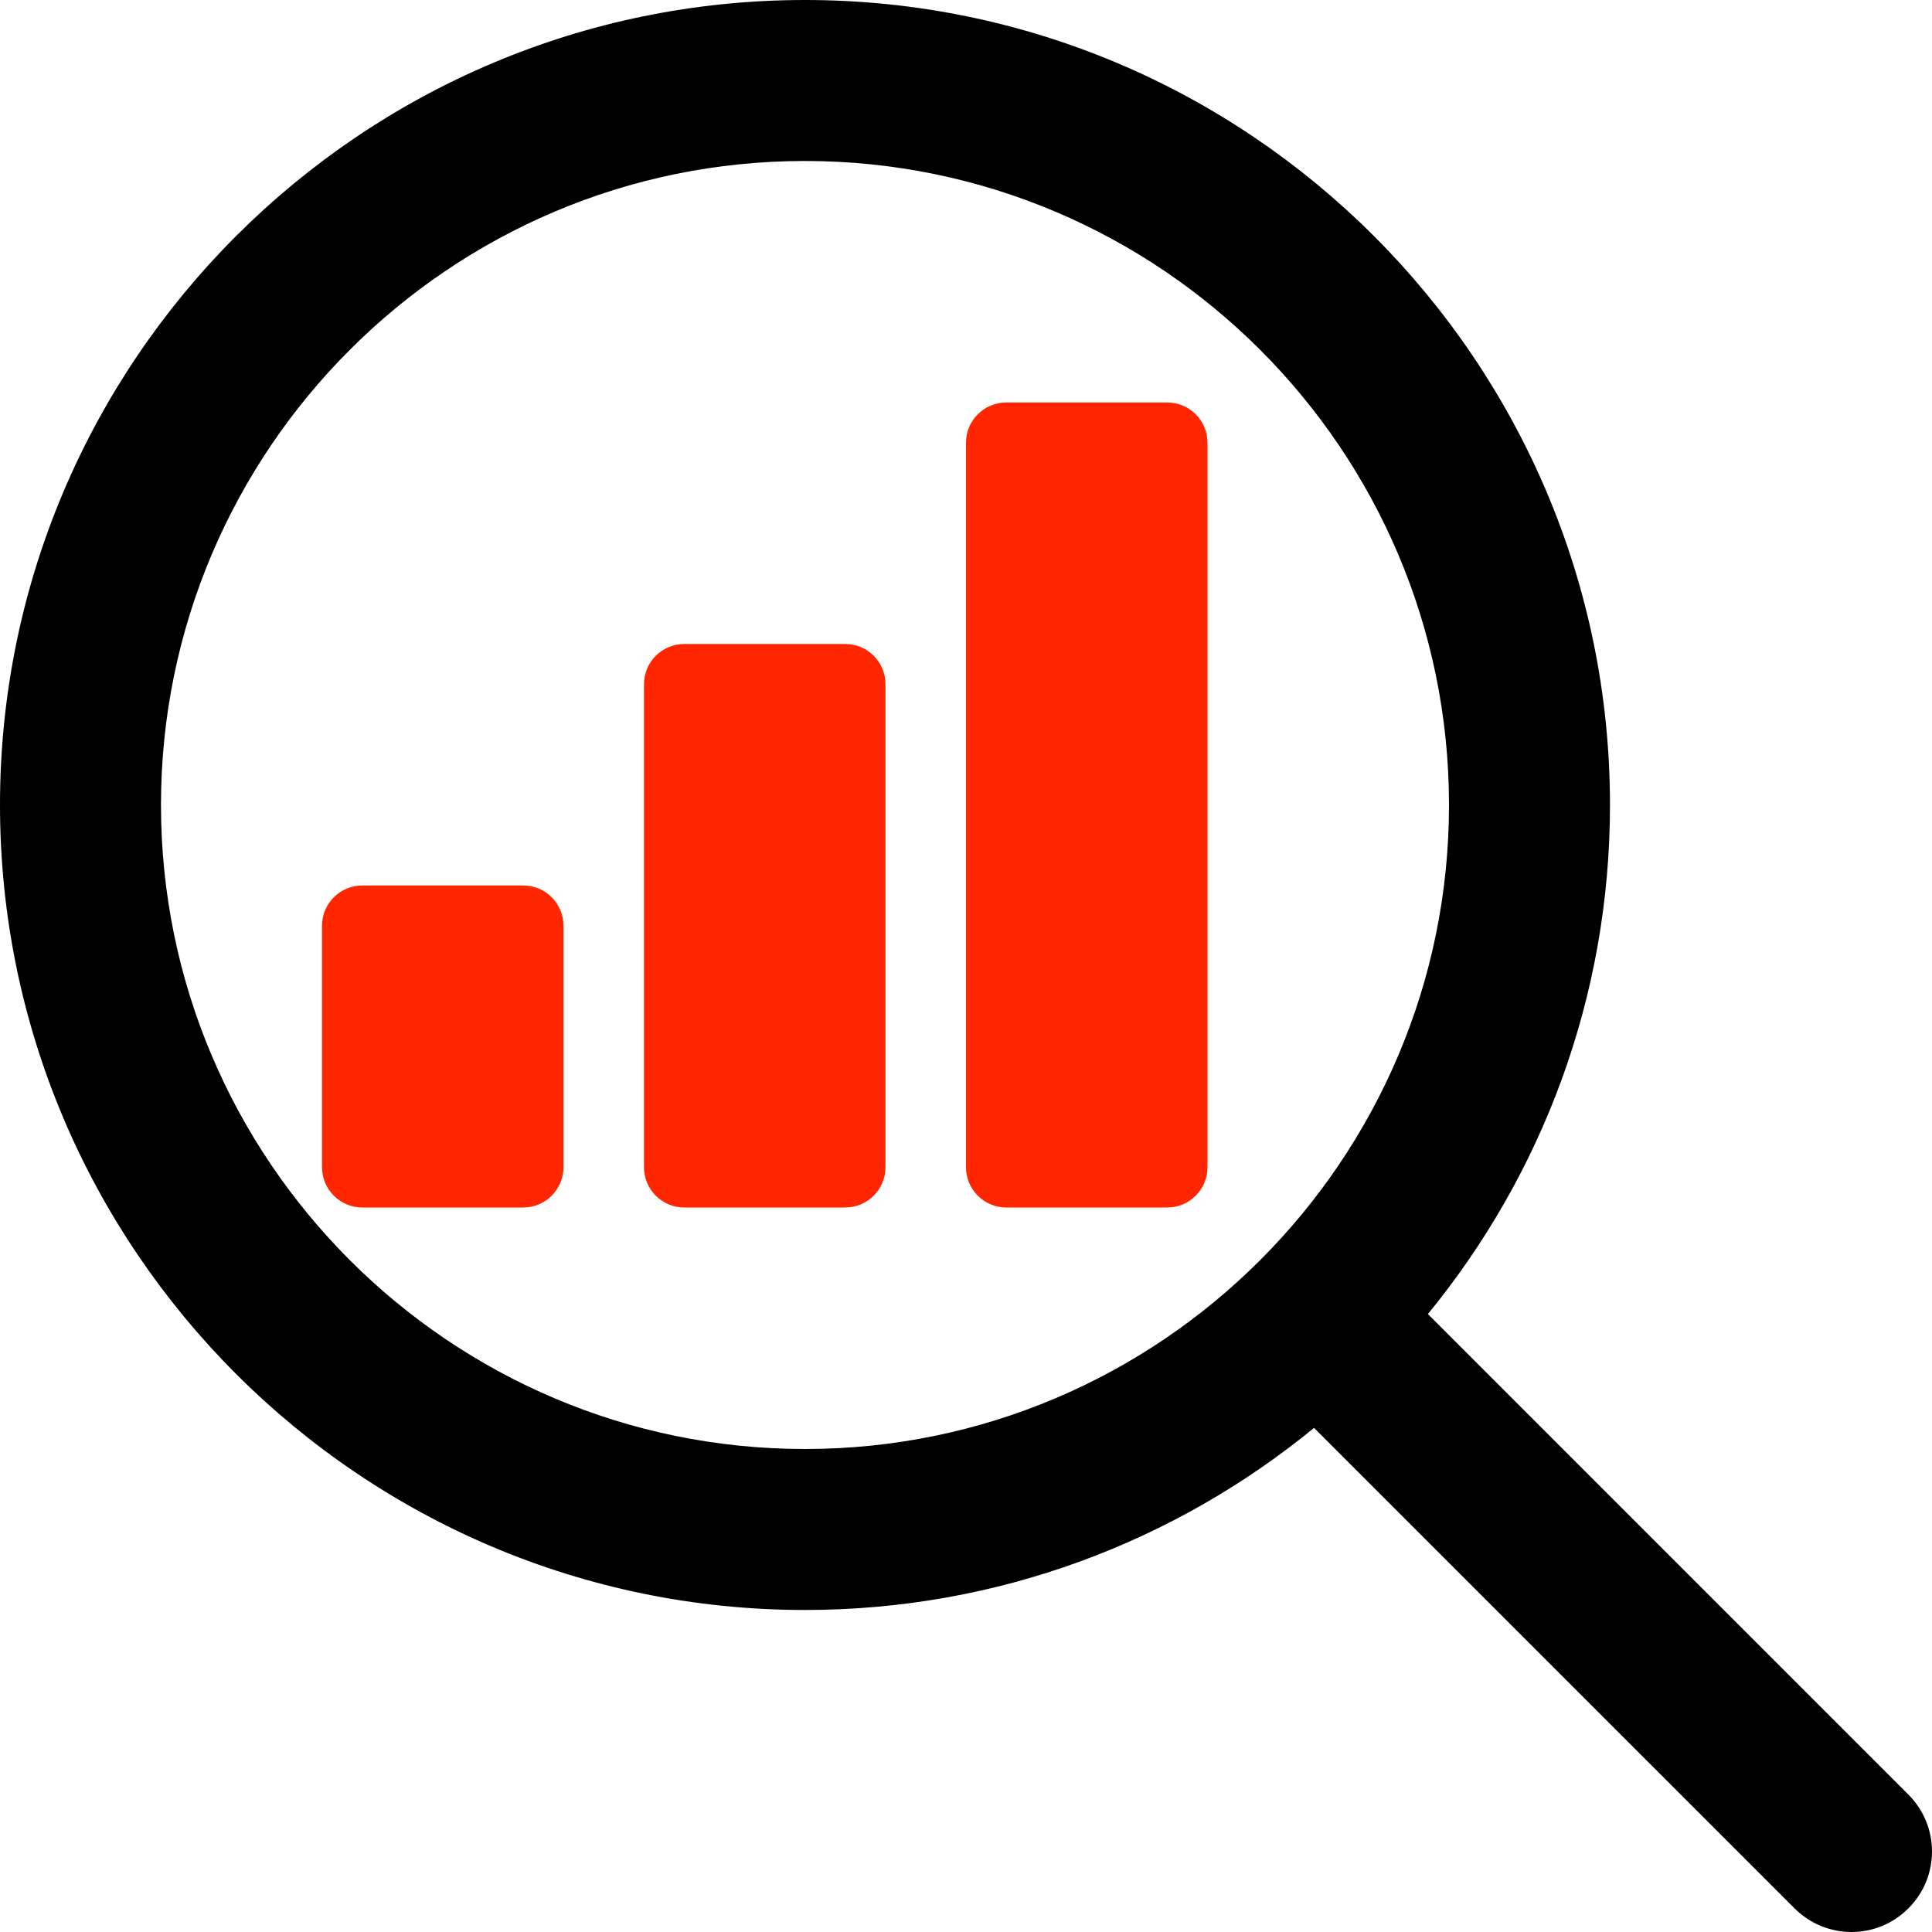 <svg width="40" height="40" viewBox="0 0 40 40" fill="none" xmlns="http://www.w3.org/2000/svg">
<g clip-path="url(#clip0_204_623)">
<path d="M17.5 13.333H14.166C13.706 13.333 13.333 13.706 13.333 14.166V24.166C13.333 24.626 13.706 25 14.166 25H17.5C17.96 25 18.333 24.626 18.333 24.166V14.166C18.333 13.706 17.96 13.333 17.5 13.333Z" fill="#FF2600"/>
<path d="M10.833 18.333H7.5C7.04 18.333 6.667 18.706 6.667 19.166V24.166C6.667 24.626 7.04 25 7.5 25H10.833C11.293 25 11.666 24.626 11.666 24.166V19.166C11.666 18.706 11.293 18.333 10.833 18.333Z" fill="#FF2600"/>
<path d="M24.166 8.333H20.833C20.373 8.333 20 8.706 20 9.166V24.166C20 24.626 20.373 25 20.833 25H24.166C24.626 25 25 24.626 25 24.166V9.166C25 8.706 24.626 8.333 24.166 8.333Z" fill="#FF2600"/>
<path d="M39.511 37.155L29.563 27.206C31.916 24.333 33.333 20.663 33.333 16.666C33.333 7.477 25.857 0 16.667 0C7.477 0 0 7.477 0 16.666C0 25.856 7.477 33.333 16.666 33.333C20.663 33.333 24.333 31.916 27.206 29.563L37.155 39.511C37.48 39.836 37.906 40 38.333 40C38.76 40 39.186 39.836 39.511 39.511C40.163 38.86 40.163 37.806 39.511 37.155ZM16.666 30C9.315 30 3.333 24.018 3.333 16.666C3.333 9.315 9.315 3.333 16.666 3.333C24.018 3.333 30 9.315 30 16.666C30 24.018 24.018 30 16.666 30Z" fill="black"/>
</g>
<defs>
<clipPath id="clip0_204_623">
<rect width="40" height="40" fill="white"/>
</clipPath>
</defs>
</svg>
